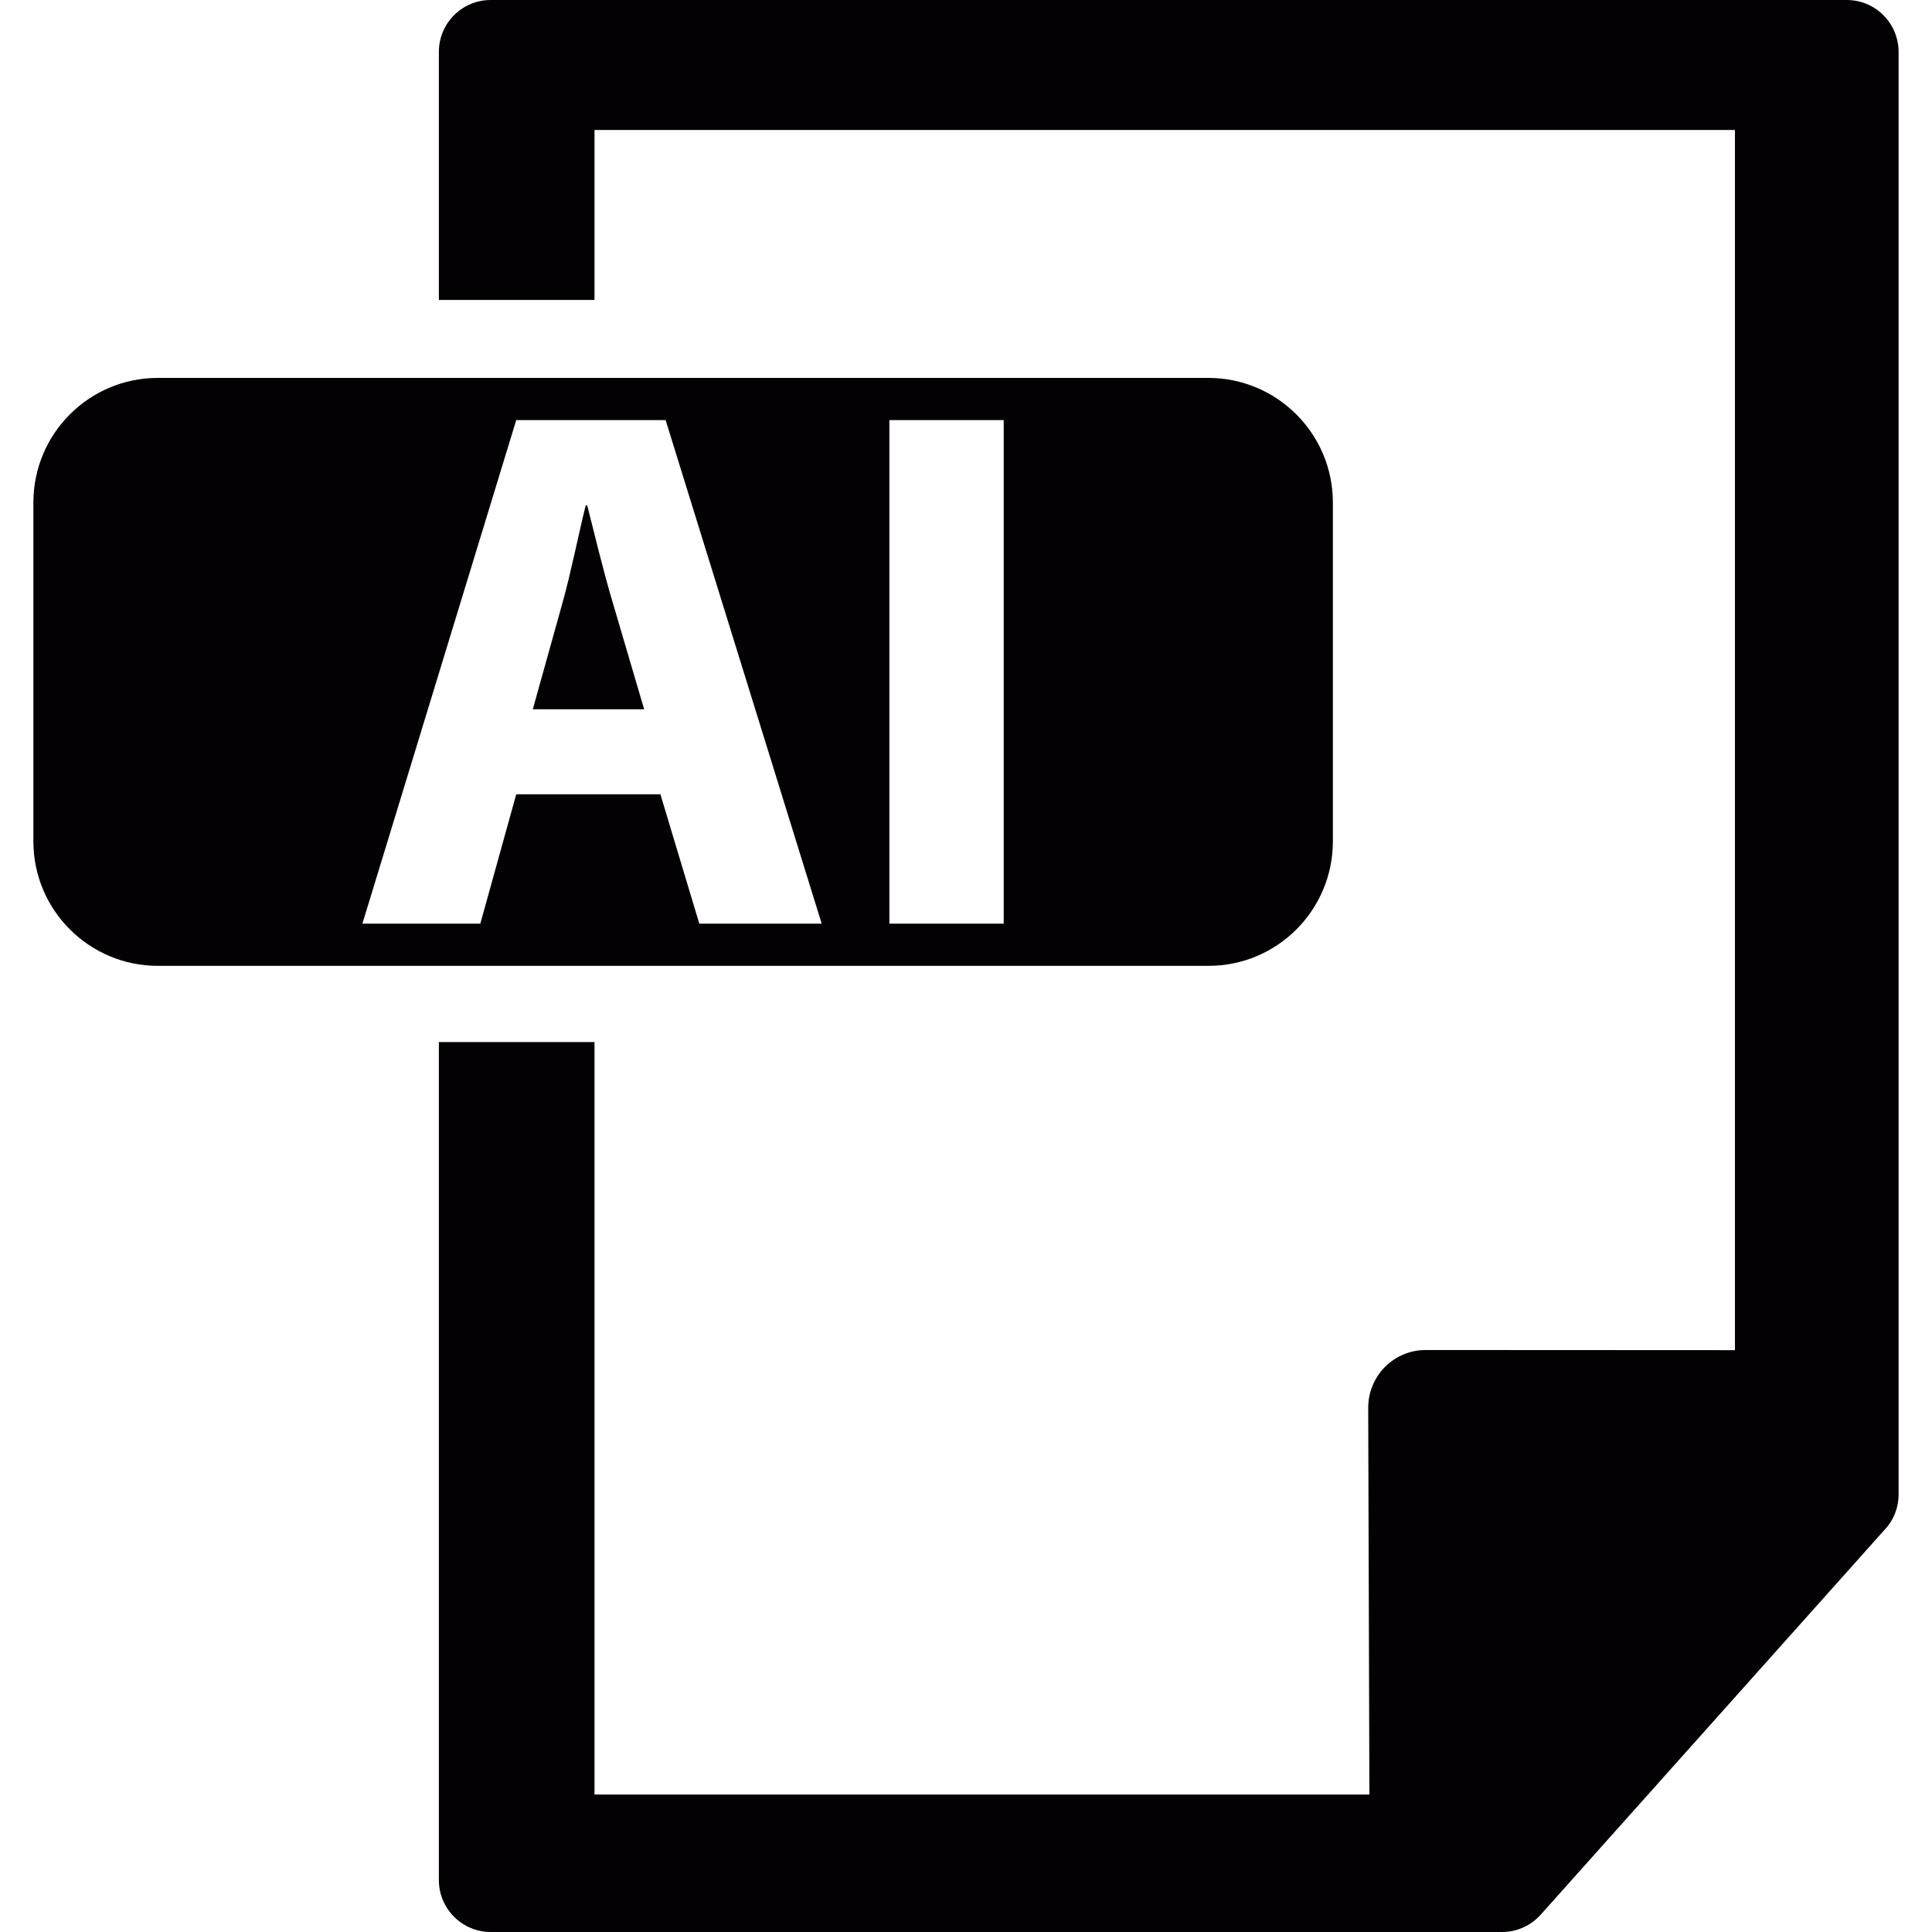 <?xml version="1.0" encoding="iso-8859-1"?>
<!-- Uploaded to: SVG Repo, www.svgrepo.com, Generator: SVG Repo Mixer Tools -->
<svg height="800px" width="800px" version="1.1" id="Capa_1" xmlns="http://www.w3.org/2000/svg" xmlns:xlink="http://www.w3.org/1999/xlink" 
	 viewBox="0 0 12.96 12.96" xml:space="preserve">
<g>
	<g>
		<path style="fill:#030104;" d="M8.941,5.644V3.371c0-0.462-0.375-0.836-0.836-0.836H1.059c-0.461,0-0.835,0.374-0.835,0.836v2.273
			c0,0.462,0.375,0.835,0.835,0.835h7.046C8.566,6.48,8.941,6.106,8.941,5.644z M4.691,6.196L4.43,5.328H3.463L3.222,6.196H2.431
			l1.032-3.378h1.002l1.047,3.378H4.691z M6.733,6.196H5.966V2.818h0.767V6.196z"/>
		<path style="fill:#030104;" d="M3.939,3.39h-0.01c-0.05,0.201-0.1,0.456-0.155,0.651l-0.2,0.717h0.747L4.11,4.041
			C4.05,3.841,3.99,3.591,3.939,3.39z"/>
		<path style="fill:#030104;" d="M12.388,0H3.292C3.1,0,2.944,0.155,2.944,0.348v1.664h1.044v-1.14h7.65v8.185L9.564,9.056
			c-0.104,0-0.201,0.041-0.273,0.113C9.219,9.241,9.178,9.34,9.178,9.443l0.008,2.595H3.988V6.99H2.944v5.622
			c0,0.192,0.156,0.348,0.348,0.348h6.784c0.1,0,0.193-0.043,0.259-0.116l2.313-2.589c0.058-0.063,0.088-0.146,0.088-0.231V0.348
			C12.735,0.155,12.58,0,12.388,0z"/>
	</g>
</g>
</svg>